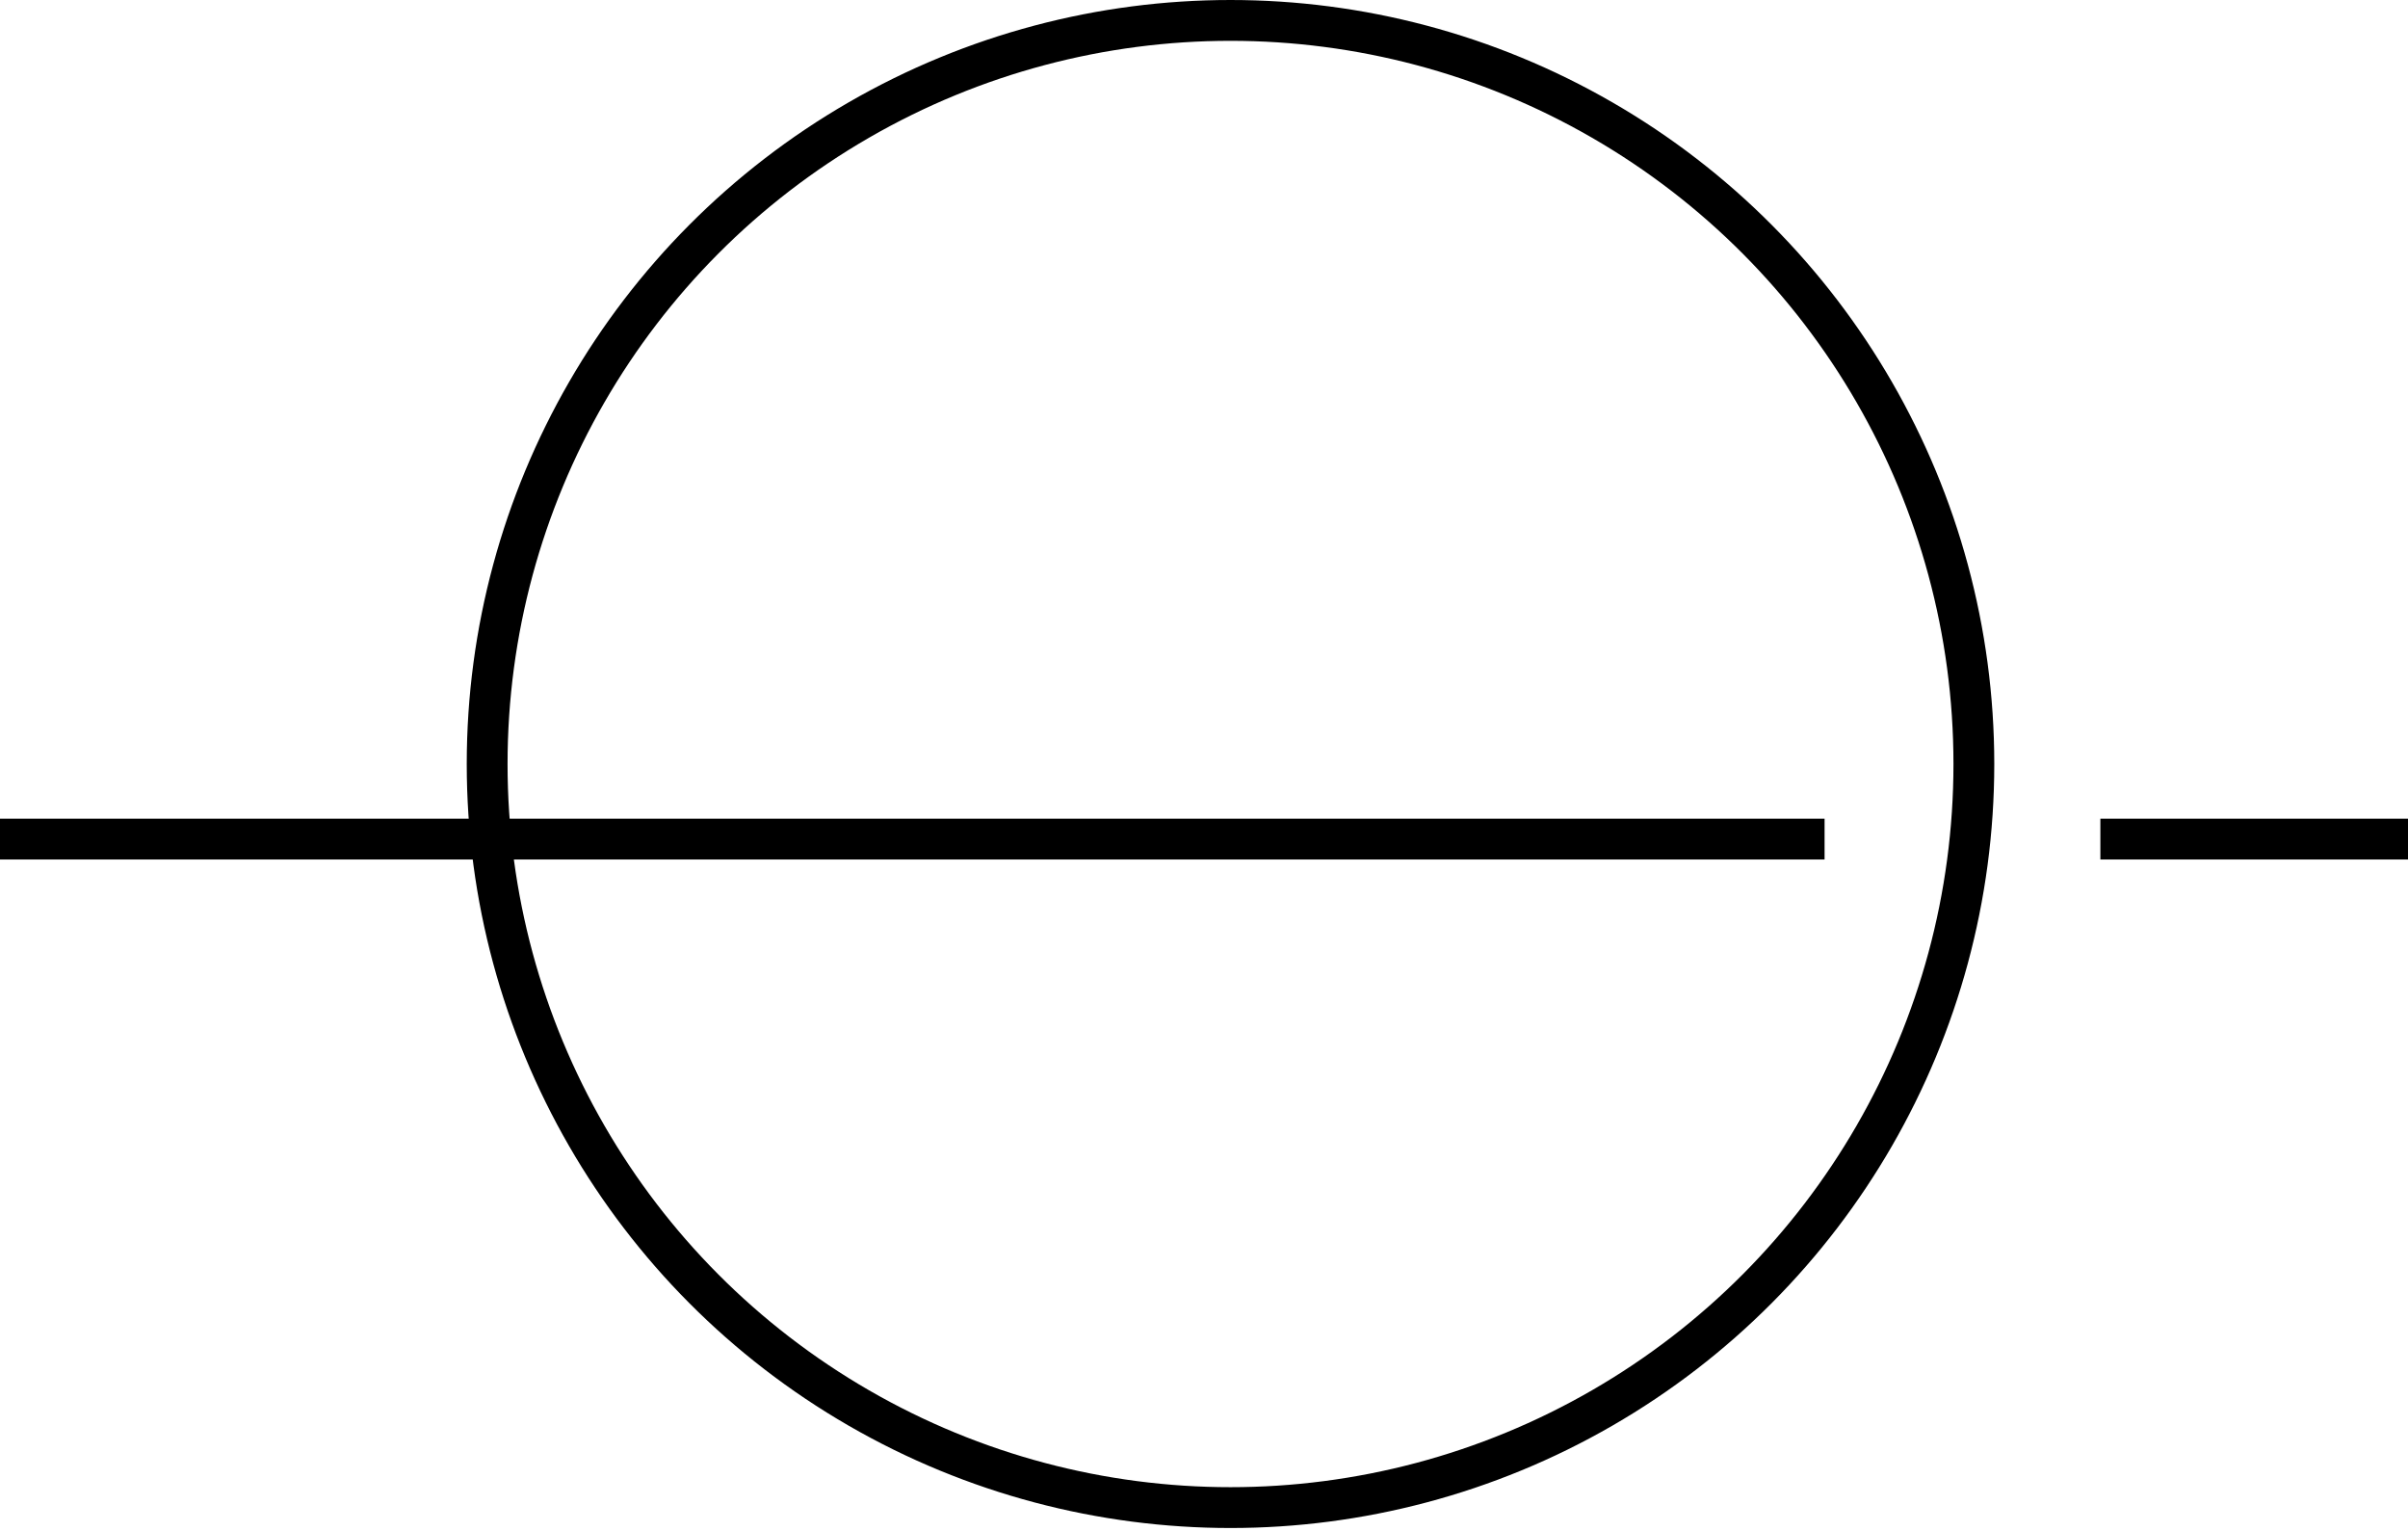 <?xml version="1.0" encoding="UTF-8"?> <svg xmlns="http://www.w3.org/2000/svg" width="118" height="75" viewBox="0 0 118 75" fill="none"> <circle cx="60.299" cy="37.427" r="36.427" stroke="black" stroke-width="2"></circle> <line y1="41.105" x2="89.41" y2="41.105" stroke="black" stroke-width="2"></line> <line x1="102.925" y1="41.105" x2="118" y2="41.105" stroke="black" stroke-width="2"></line> </svg> 
